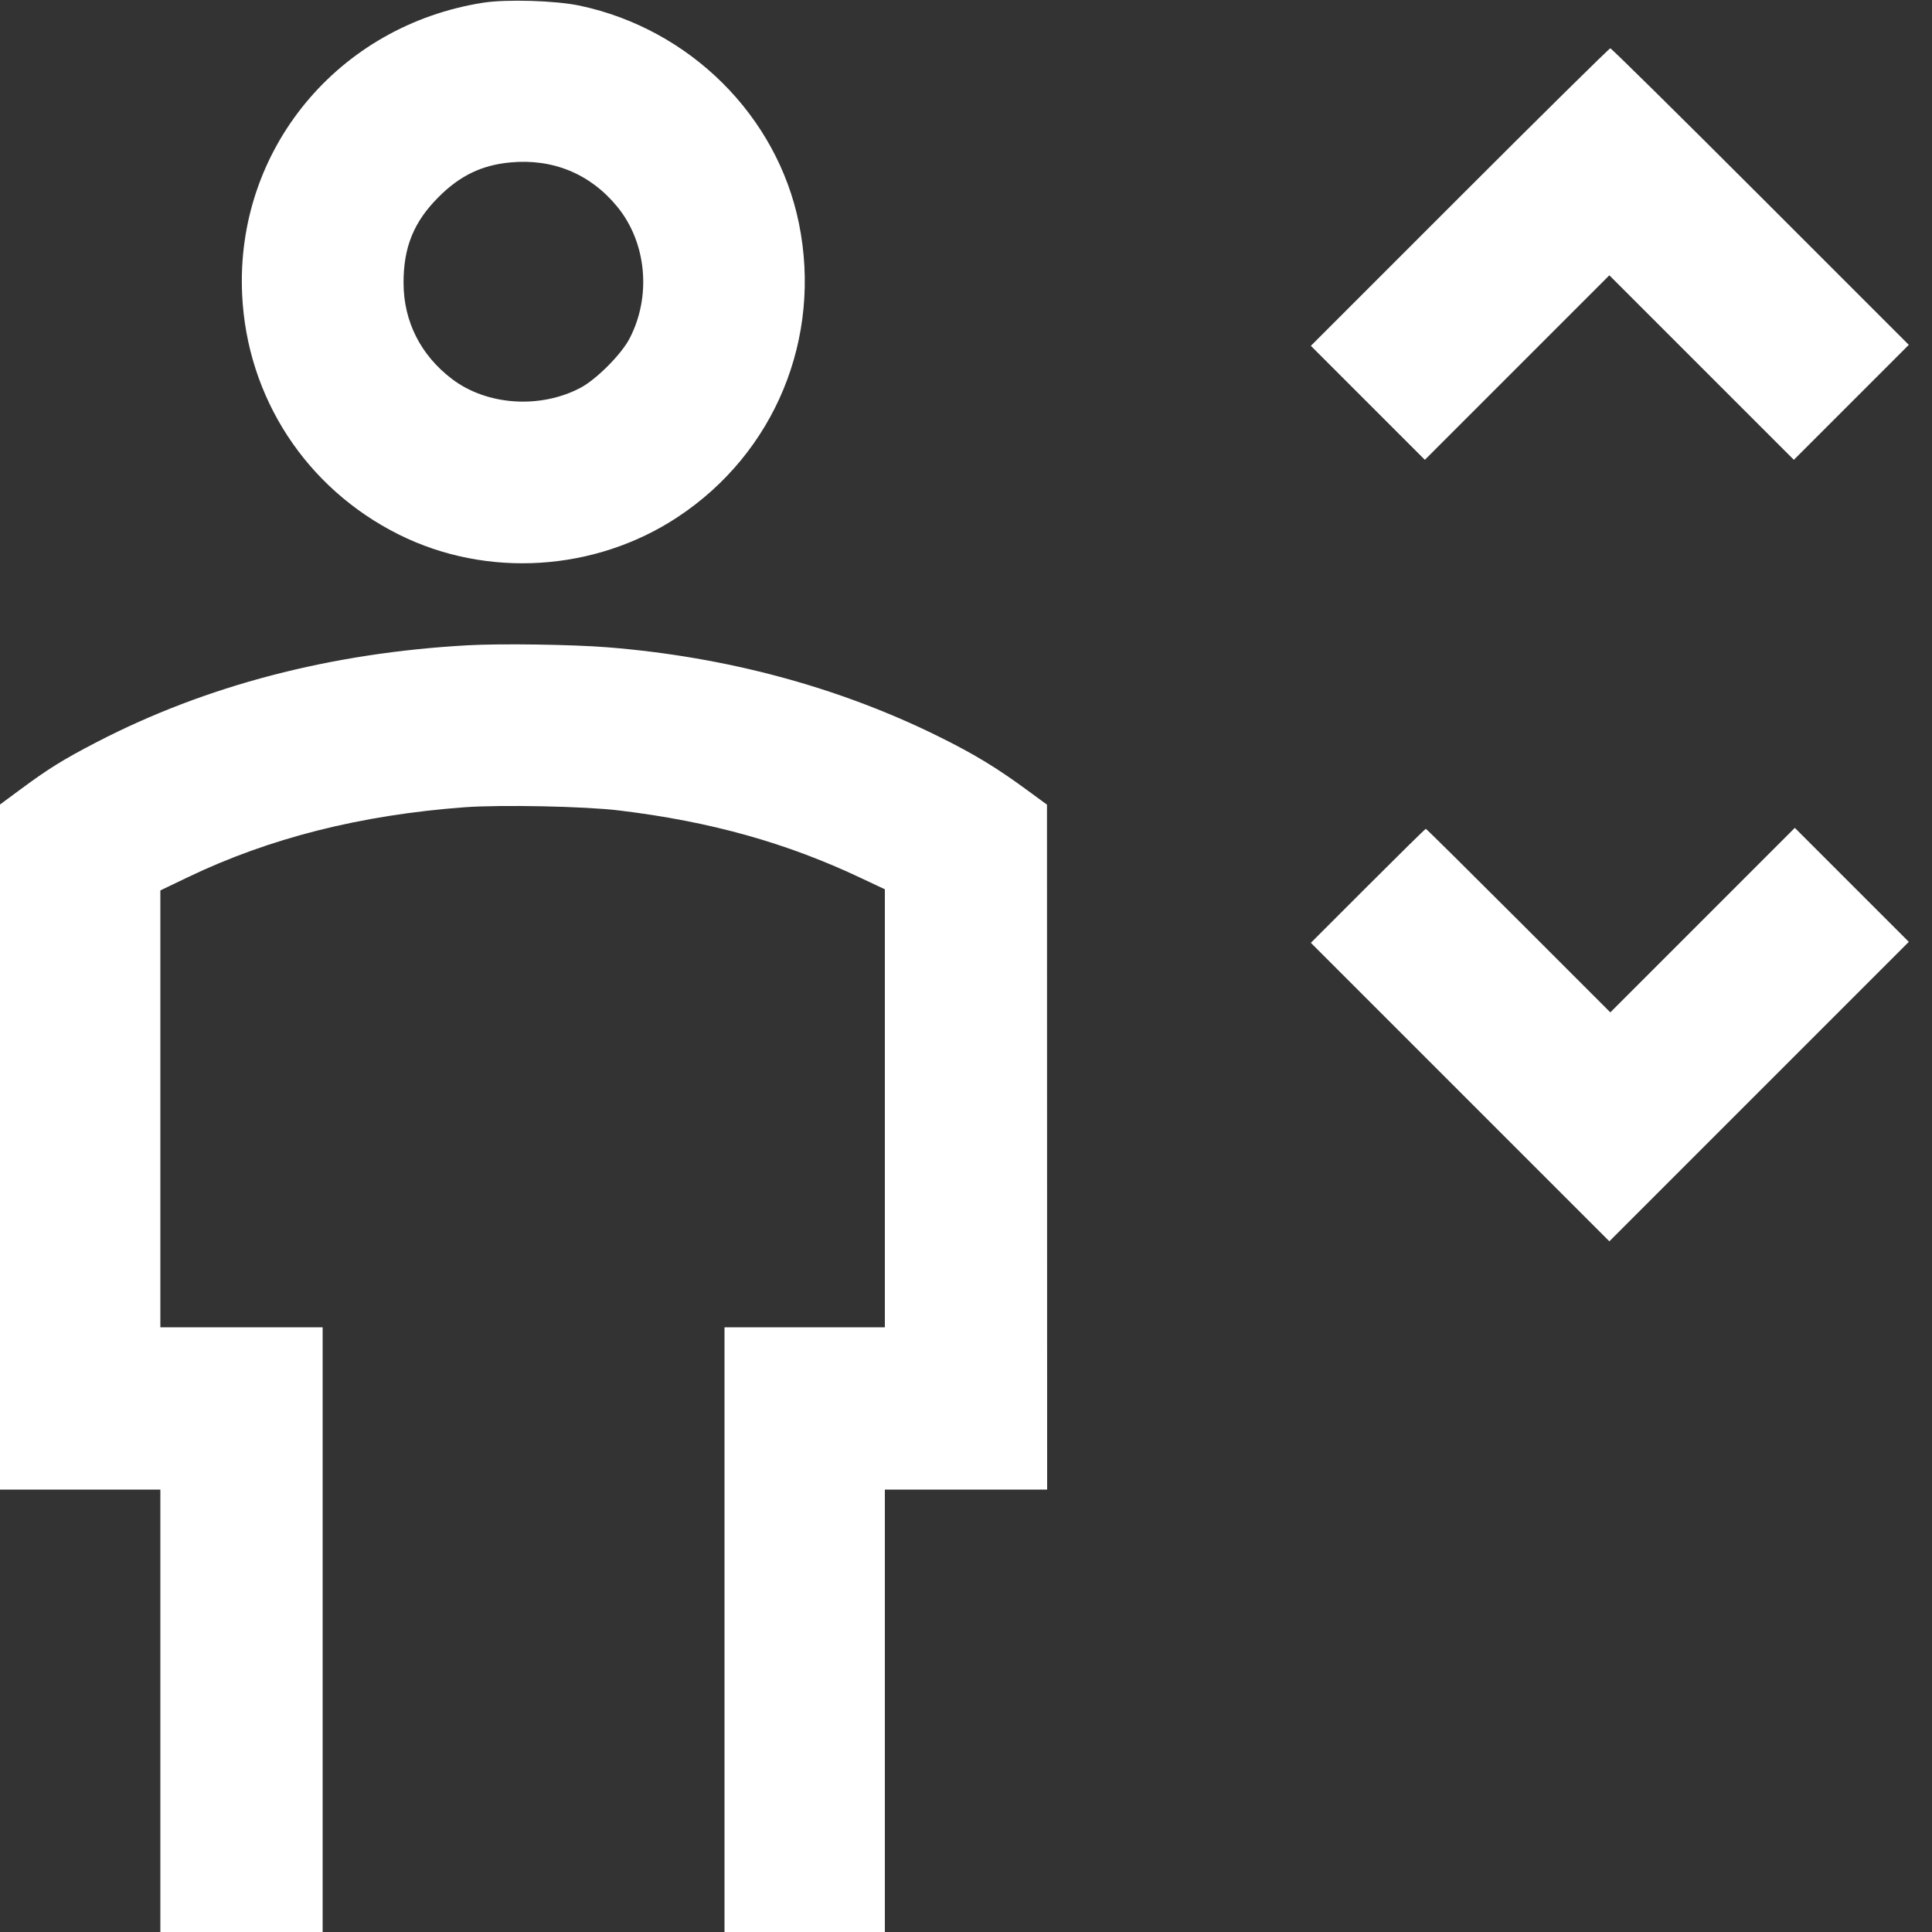 <?xml version="1.0" encoding="UTF-8"?> <svg xmlns="http://www.w3.org/2000/svg" width="24" height="24" viewBox="0 0 24 24" fill="none"><rect x="0" y="0" width="24" height="24" fill="#333333" stroke="none"/><path fill-rule="evenodd" clip-rule="evenodd" d="M6 0.034C4.198 0.318 2.924 1.86 3.008 3.658C3.067 4.939 3.804 6.067 4.956 6.641C6.047 7.185 7.391 7.101 8.417 6.424C9.626 5.627 10.215 4.199 9.924 2.772C9.651 1.436 8.57 0.362 7.205 0.071C6.905 0.007 6.293 -0.012 6 0.034ZM18.132 2.448L16.284 4.296L16.992 5.004L17.7 5.712L18.846 4.566L19.992 3.42L21.138 4.566L22.284 5.712L22.998 4.998L23.712 4.284L21.87 2.442C20.857 1.429 20.017 0.6 20.004 0.6C19.991 0.6 19.148 1.432 18.132 2.448ZM6.336 2.018C5.983 2.052 5.713 2.182 5.448 2.448C5.141 2.754 5.012 3.07 5.013 3.515C5.014 3.993 5.225 4.412 5.616 4.709C6.047 5.036 6.706 5.082 7.208 4.819C7.404 4.717 7.717 4.404 7.819 4.208C8.095 3.682 8.033 3.013 7.668 2.568C7.333 2.159 6.867 1.967 6.336 2.018ZM5.808 8.016C4.107 8.111 2.561 8.515 1.205 9.217C0.79 9.432 0.599 9.55 0.246 9.812L0 9.994V14.249V18.504H0.996H1.992V21.252V24H3H4.008V20.244V16.488H3H1.992V13.774V11.061L2.334 10.897C3.346 10.411 4.48 10.124 5.772 10.028C6.223 9.995 7.268 10.016 7.692 10.068C8.825 10.205 9.77 10.469 10.699 10.909L10.992 11.047V13.768V16.488H9.996H9V20.244V24H9.996H10.992V21.252V18.504H12H13.008L13.007 14.25L13.006 9.996L12.773 9.825C12.38 9.536 12.102 9.367 11.652 9.145C10.415 8.534 9.021 8.159 7.548 8.041C7.109 8.006 6.224 7.993 5.808 8.016ZM16.992 11.004L16.284 11.712L18.138 13.566L19.992 15.42L21.852 13.56L23.712 11.7L23.004 10.992L22.296 10.284L21.15 11.43L20.004 12.576L18.864 11.436C18.237 10.809 17.719 10.296 17.712 10.296C17.705 10.296 17.381 10.615 16.992 11.004Z" fill="white"></path></svg> 